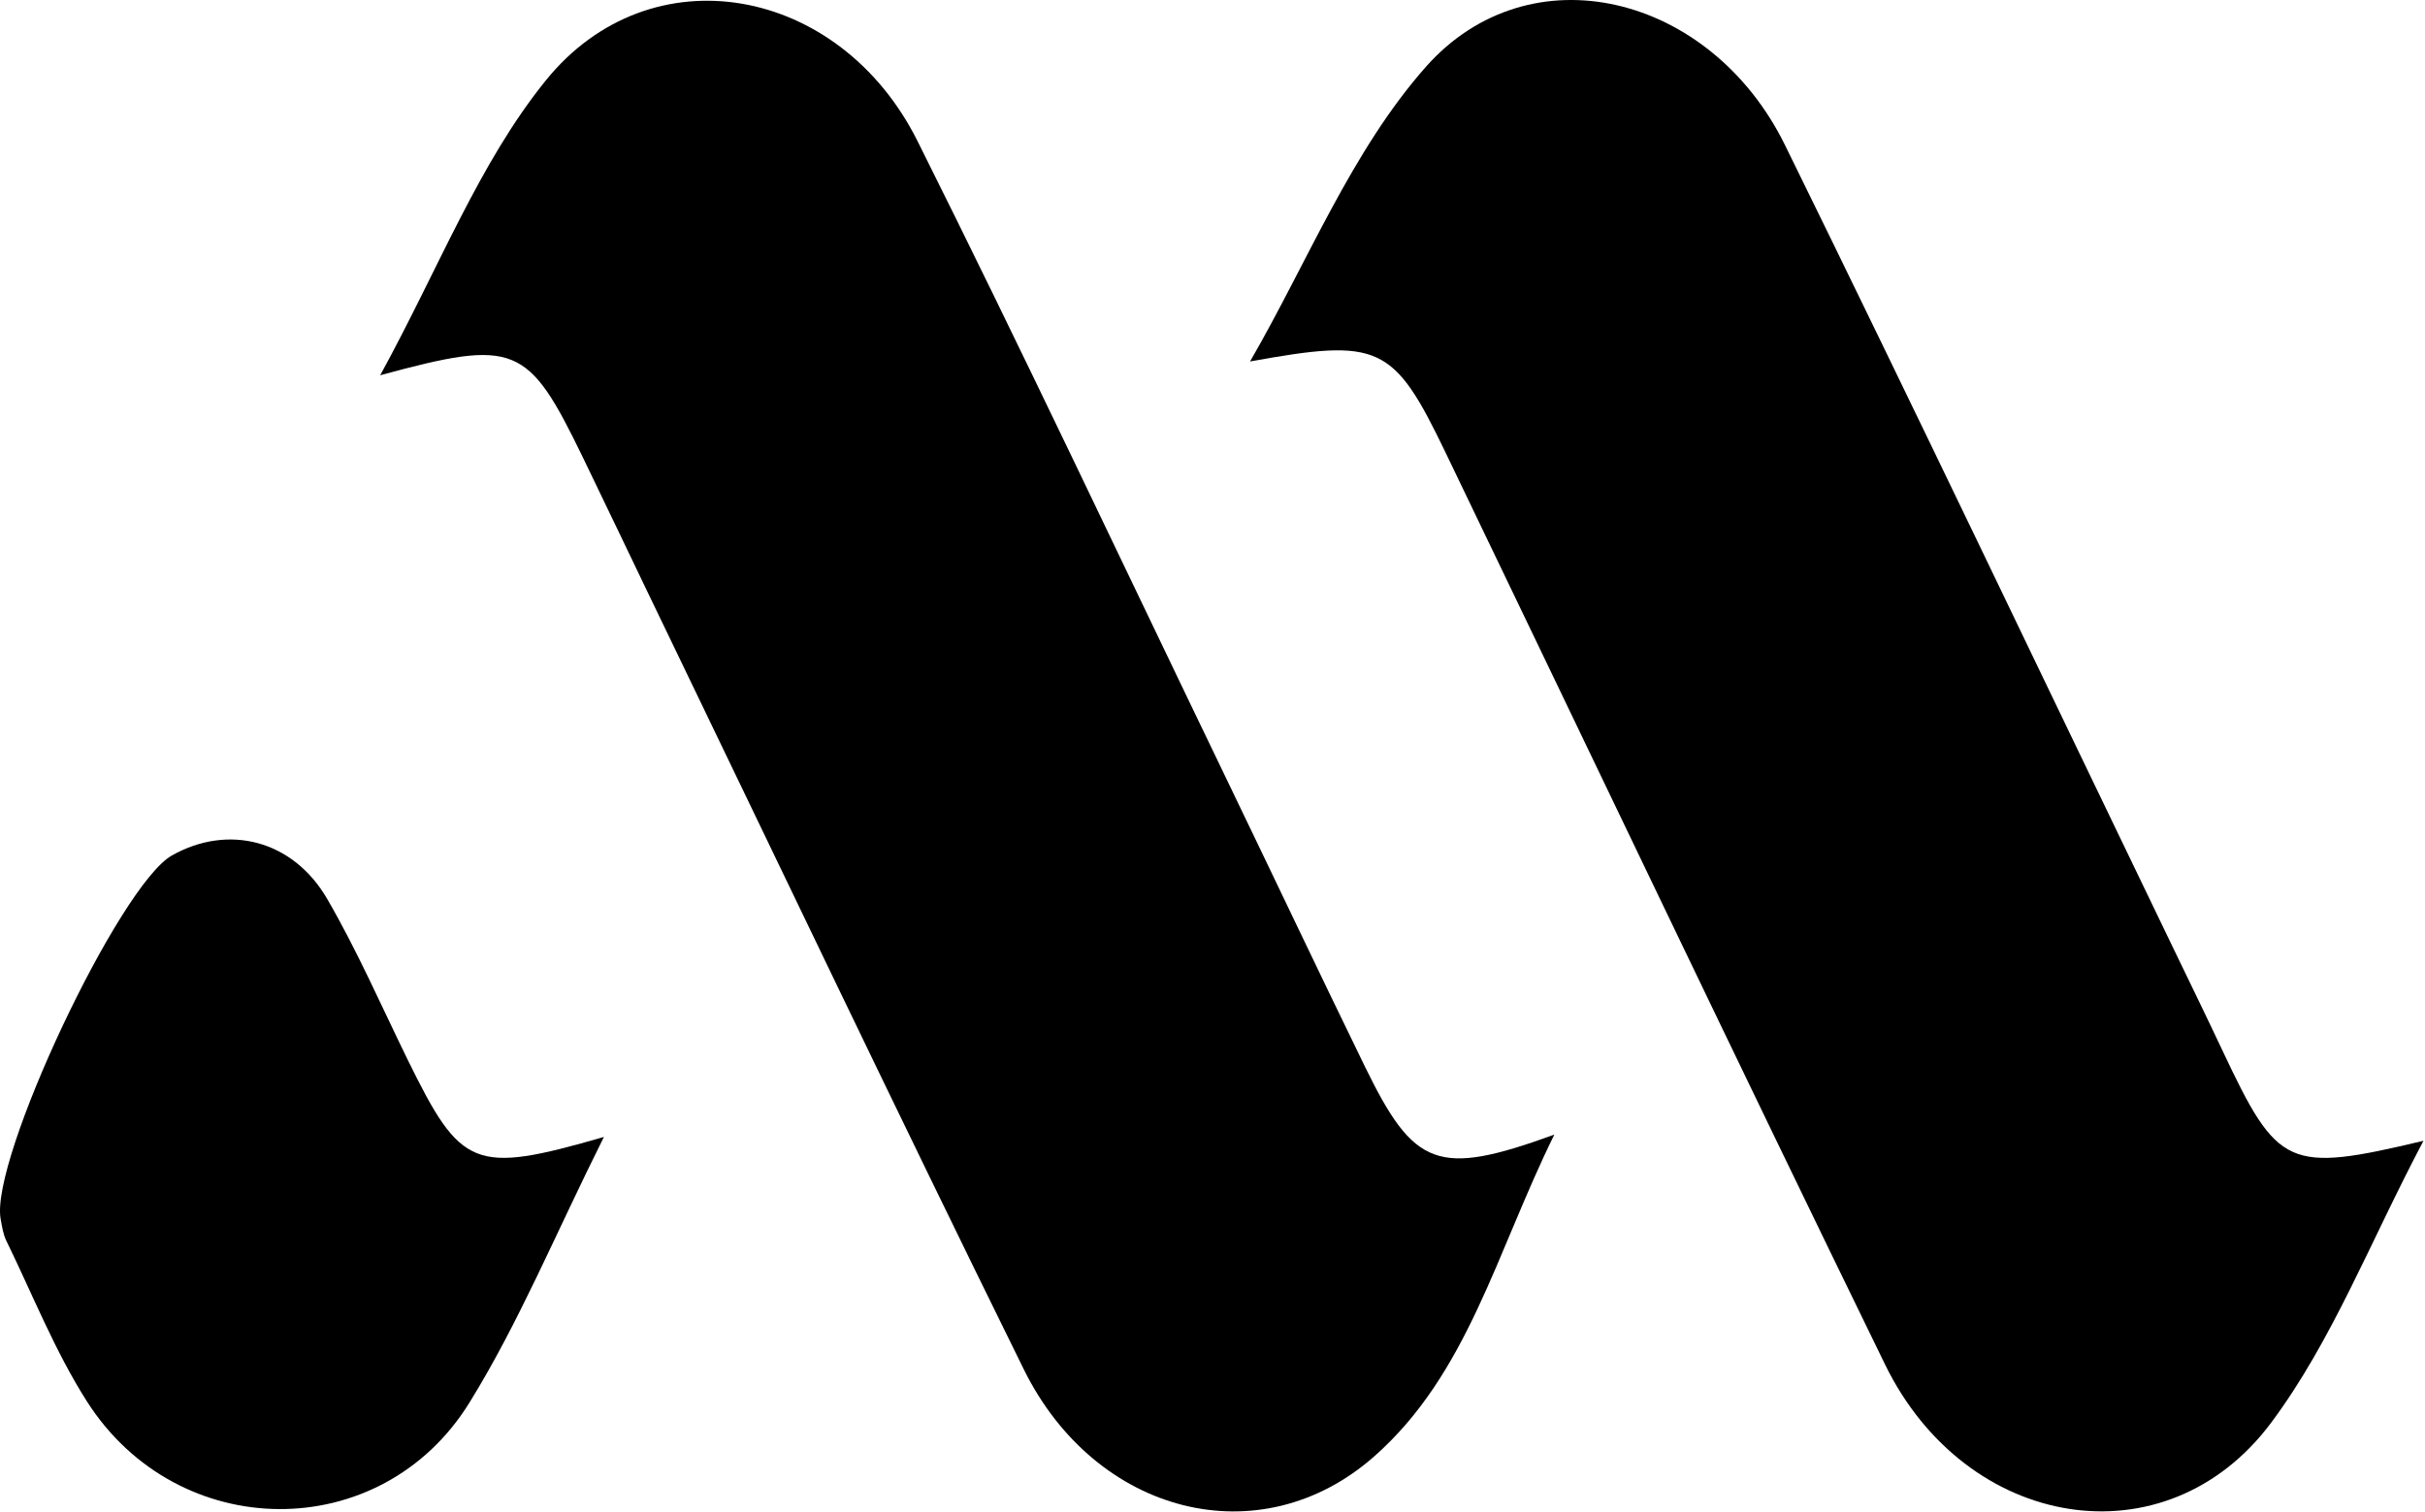 <?xml version="1.0" encoding="utf-8"?>
<svg xmlns="http://www.w3.org/2000/svg" fill="none" height="841" viewBox="0 0 1349 841" width="1349">
<path d="M211.467 208.839C244.349 148.819 266.461 90.696 303.636 44.734C361.957 -27.375 467.042 -8.203 510.372 78.427C568.872 195.426 624.581 313.819 681.435 431.64C707.447 485.542 733.065 539.624 759.292 593.42C786.663 649.54 799.759 654.87 864.663 631.263C832.354 696.683 816.504 764.428 764.444 810.319C700.971 866.261 609.41 842.797 569.48 761.781C498.708 618.207 429.903 473.703 360.311 329.557C348.218 304.483 336.303 279.302 324.138 254.264C293.689 191.563 286.855 188.272 211.432 208.803L211.467 208.839Z" fill="black"/>
<path d="M1348.16 634.696C1318.49 690.781 1297.38 746.079 1263.32 791.683C1204.75 870.016 1093.76 851.631 1048.64 759.17C966.277 590.344 885.487 420.766 804.016 251.51C775.178 191.634 767.342 188.057 695.389 201.113C727.34 145.958 751.742 84.115 793.103 37.294C851.102 -28.305 951.679 -3.339 992.969 80.716C1066 229.334 1137.2 378.881 1209.19 527.999C1218.27 546.813 1227.43 565.556 1236.31 584.442C1267.19 649.934 1272.52 652.688 1348.19 634.696H1348.16Z" fill="black"/>
<path d="M335.945 632.581C308.788 686.949 288.644 735.951 261.129 780.411C211.932 859.96 98.904 858.959 48.347 779.696C30.529 751.725 18.149 720.285 3.515 690.311C1.726 686.663 1.118 682.335 0.366 678.257C-5.752 645.458 66.416 492.333 95.684 475.916C126.955 458.353 162.914 467.224 182.056 500.202C198.765 528.996 212.147 559.721 226.816 589.659C256.514 650.143 263.491 653.47 335.909 632.581H335.945Z" fill="black"/>
</svg>